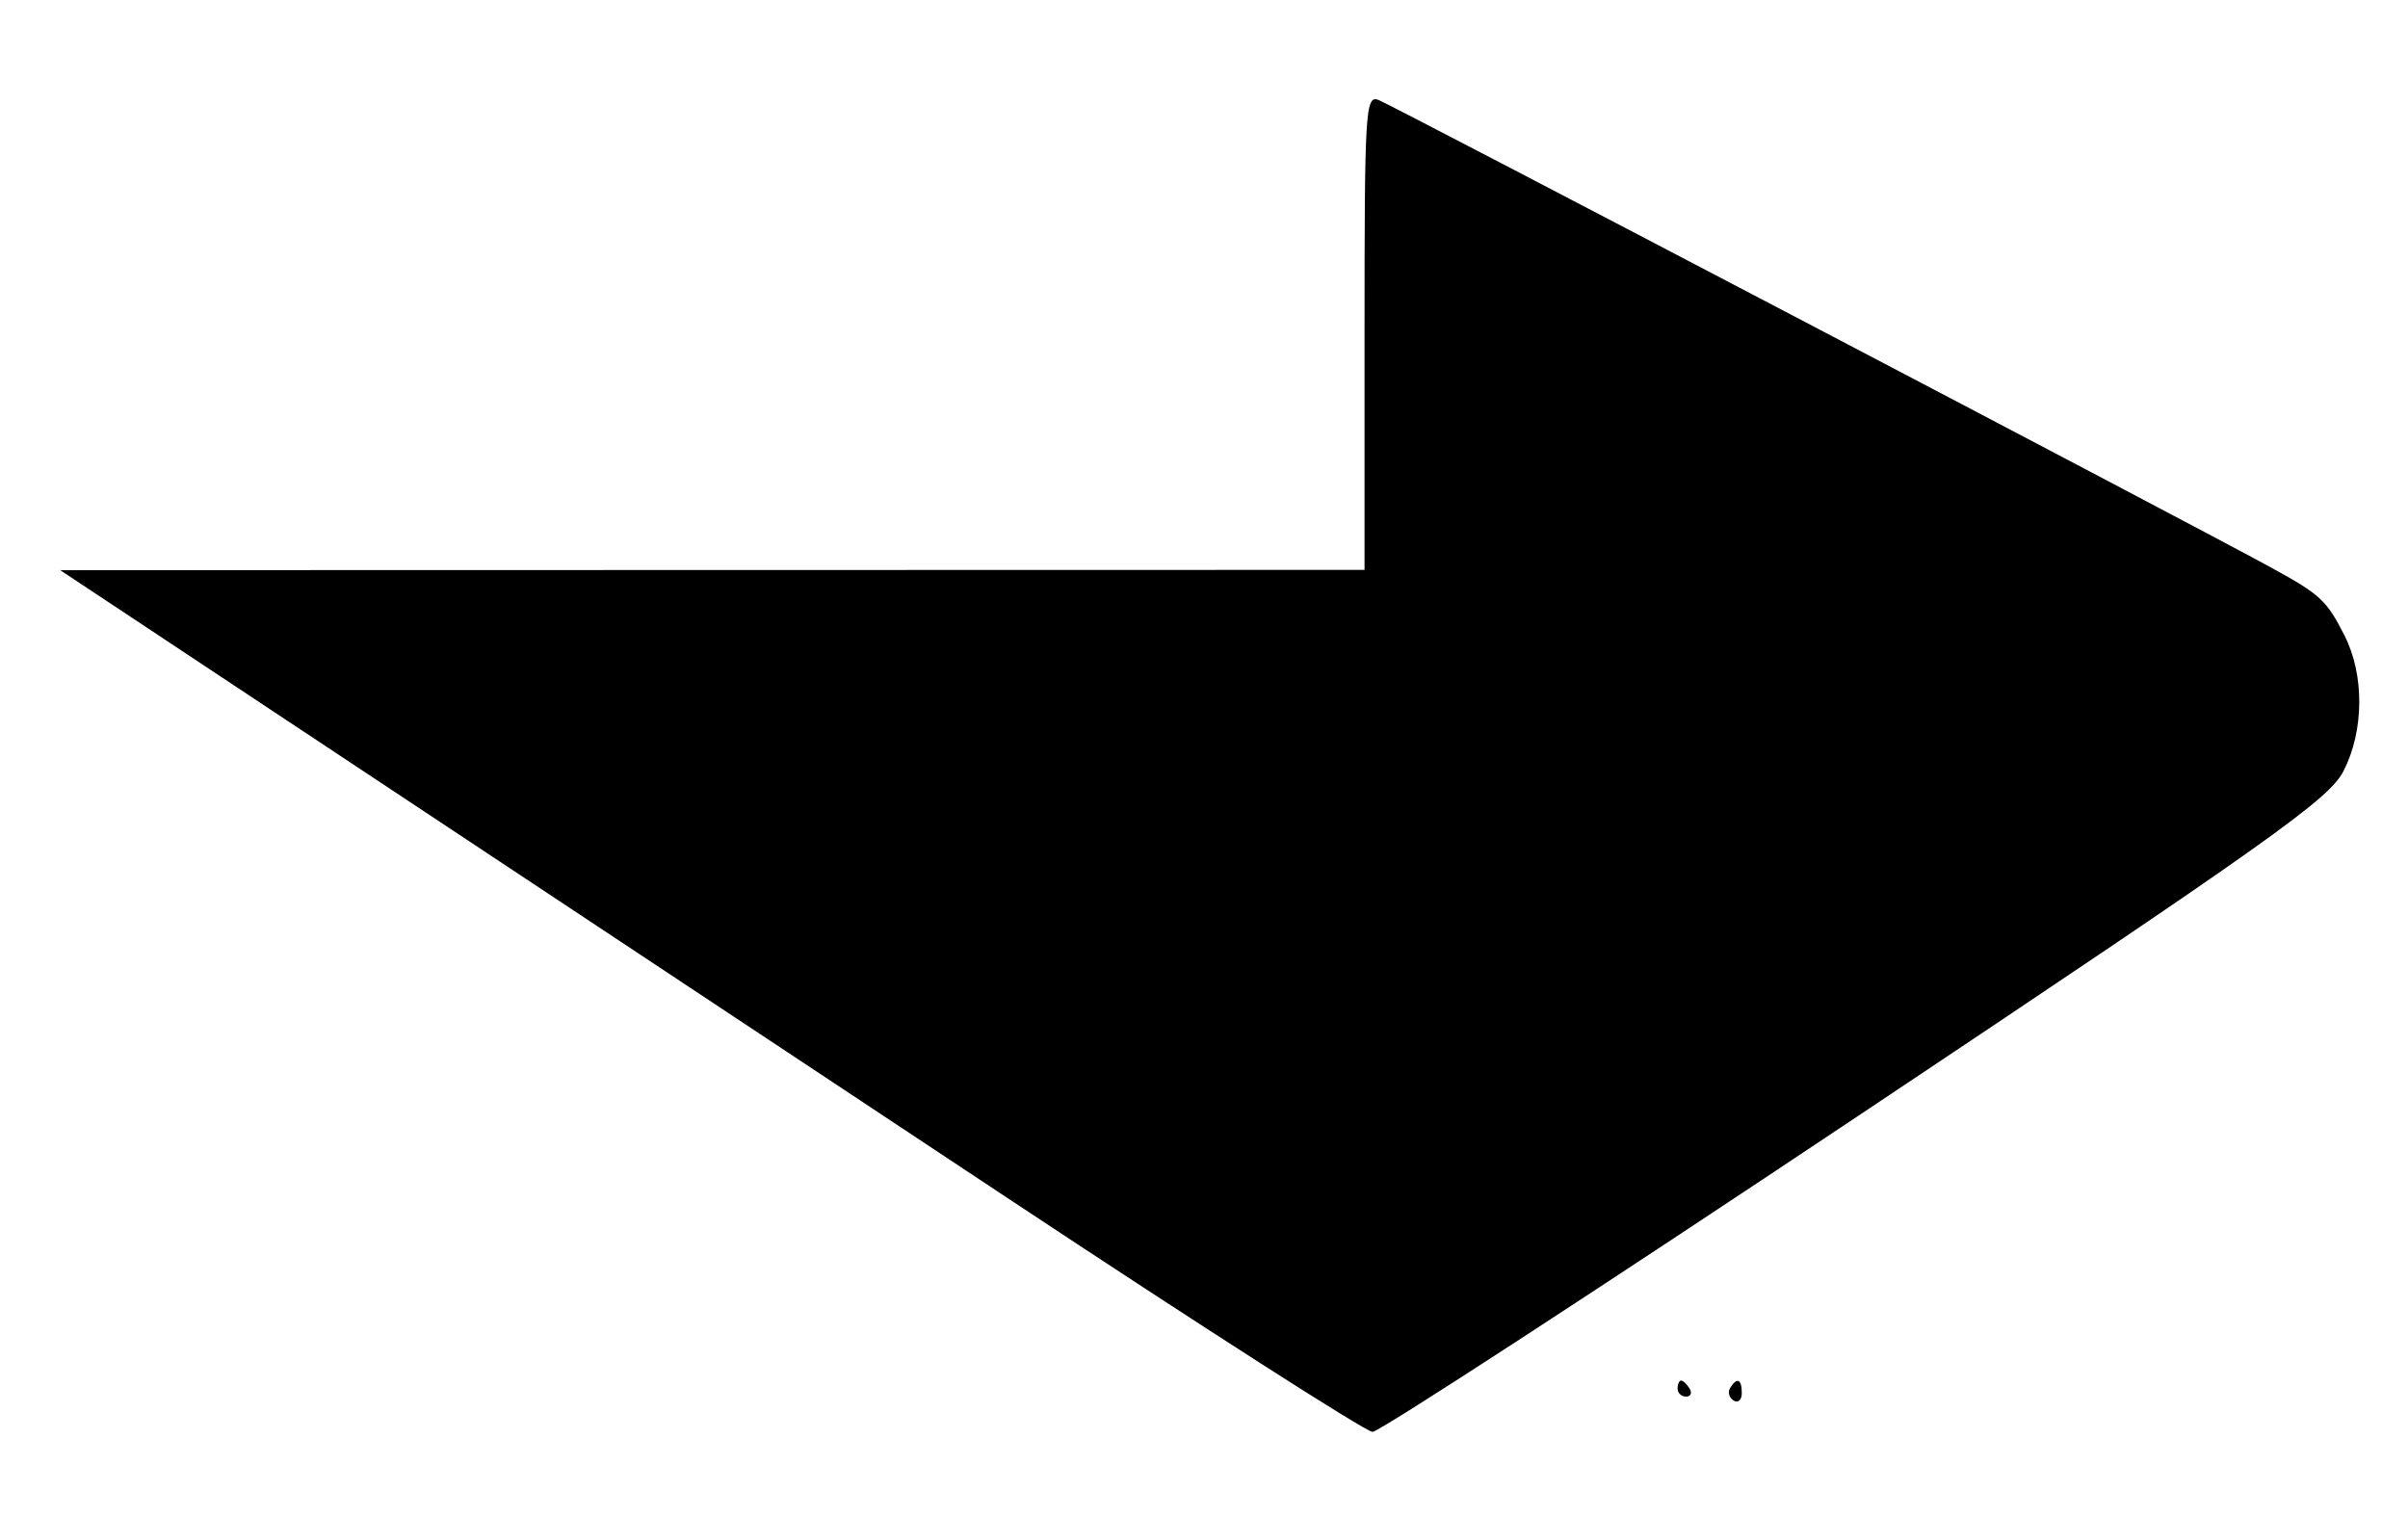 <svg xmlns="http://www.w3.org/2000/svg" width="300" height="189" viewBox="0 0 300 189" version="1.1">
	<path d="M 170 41.393 L 170 71 88.750 71.017 L 7.500 71.035 44.500 95.565 C 64.850 109.057, 101.300 133.214, 125.500 149.248 C 149.700 165.281, 170.175 178.398, 171 178.396 C 171.825 178.395, 198.925 160.761, 231.223 139.211 C 283.094 104.600, 290.182 99.564, 291.973 96.054 C 294.544 91.014, 294.585 84.067, 292.073 79.143 C 289.848 74.781, 289.097 74.085, 283 70.739 C 273.545 65.550, 173.414 13.091, 171.750 12.455 C 170.108 11.827, 170 13.608, 170 41.393 M 209 173 C 209 173.550, 209.477 174, 210.059 174 C 210.641 174, 210.840 173.550, 210.500 173 C 210.160 172.450, 209.684 172, 209.441 172 C 209.198 172, 209 172.450, 209 173 M 215.543 172.931 C 215.226 173.443, 215.425 174.144, 215.984 174.490 C 216.543 174.835, 217 174.416, 217 173.559 C 217 171.802, 216.400 171.544, 215.543 172.931" stroke="none" fill="black" fill-rule="evenodd"/>
</svg>